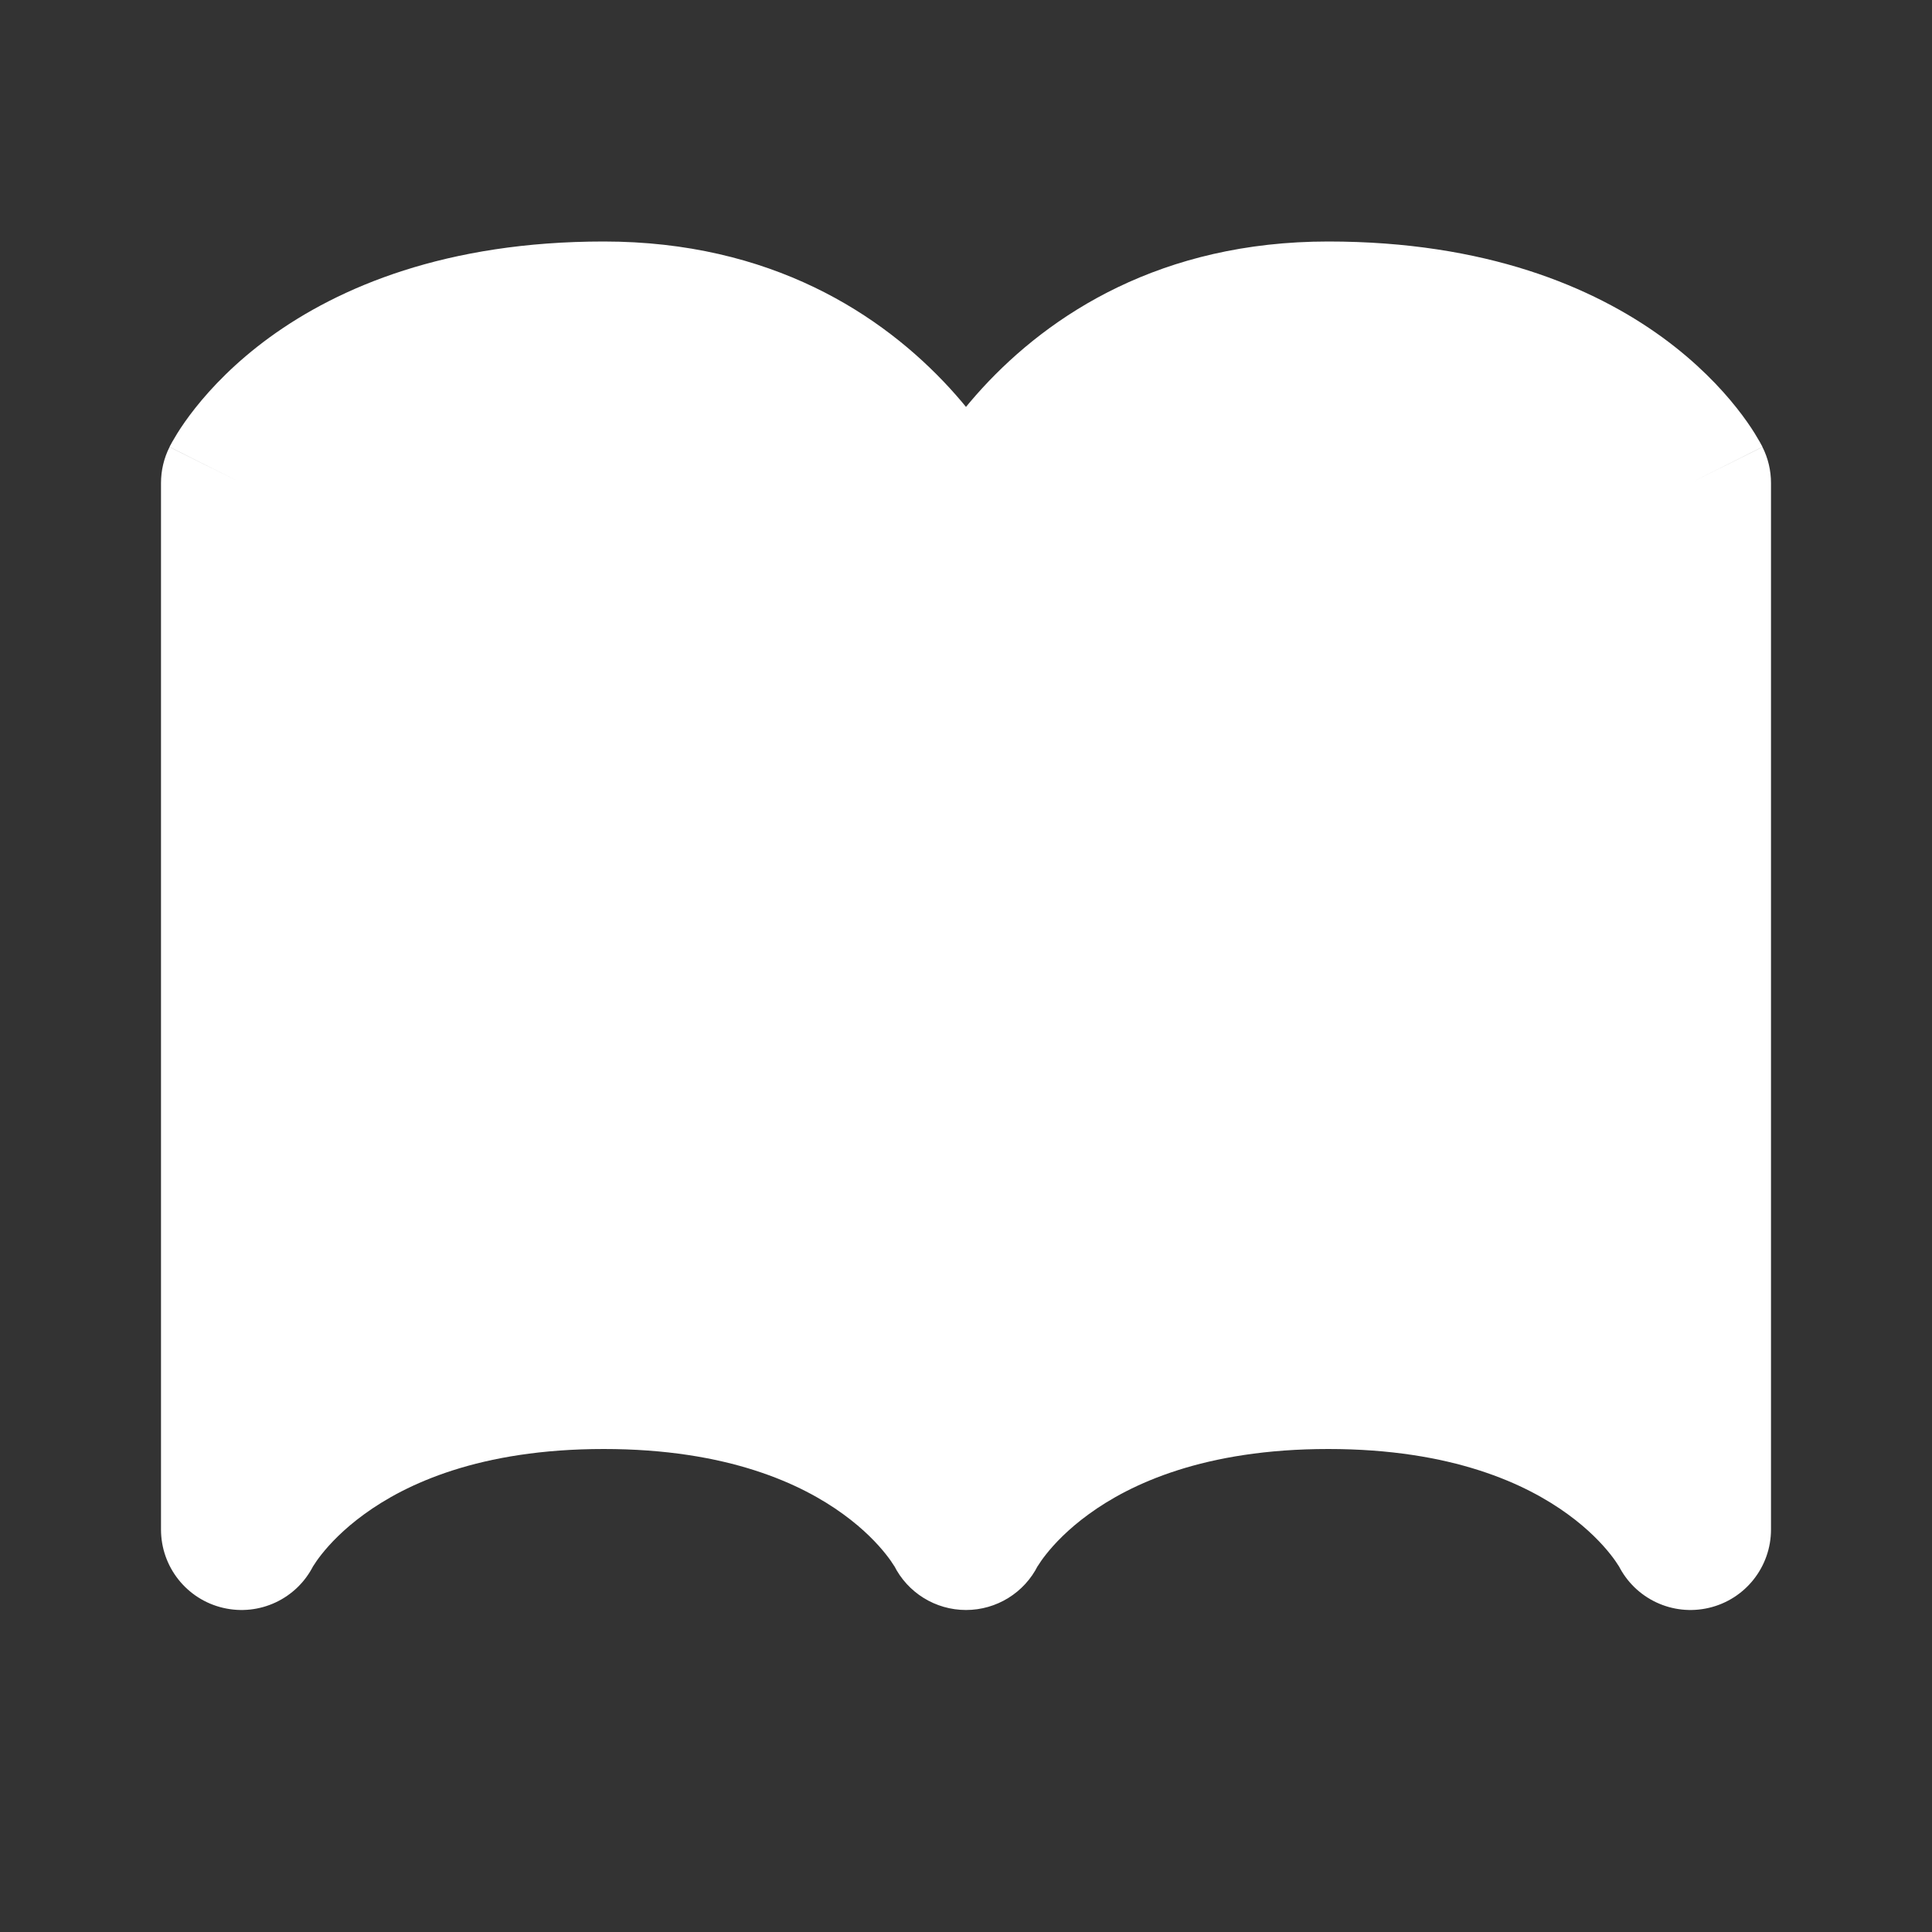 <svg width="24" height="24" viewBox="0 0 24 24" fill="none" xmlns="http://www.w3.org/2000/svg">
<rect x="0" y="0" width="24" height="24" fill="#333333" stroke="none"/>
<path d="M21 19V6C21 6 20 4 16.5 4C13 4 12 7 12 7C12 7 11 4 7.5 4C4 4 3 6 3 6V19C3 19 4 17 7.5 17C11 17 12 19 12 19C12 19 13 17 16.5 17C20 17 21 19 21 19Z" fill="white"/>
<path d="M21 6H22C22 5.845 21.964 5.692 21.894 5.553L21 6ZM21 19L20.106 19.447C20.313 19.862 20.778 20.08 21.23 19.973C21.681 19.867 22 19.464 22 19H21ZM3 6L2.106 5.553C2.036 5.692 2 5.845 2 6H3ZM3 19H2C2 19.464 2.319 19.867 2.77 19.973C3.222 20.08 3.687 19.862 3.894 19.447L3 19ZM12 19L11.106 19.447C11.275 19.786 11.621 20 12 20C12.379 20 12.725 19.786 12.894 19.447L12 19ZM12 7L11.051 7.316C11.187 7.725 11.57 8 12 8C12.43 8 12.813 7.725 12.949 7.316L12 7ZM21 6H20V19H21H22V6H21ZM3 6H2V19H3H4V6H3ZM21 19C21.894 18.553 21.894 18.552 21.894 18.552C21.894 18.551 21.893 18.551 21.893 18.55C21.893 18.549 21.892 18.549 21.892 18.547C21.891 18.546 21.89 18.544 21.889 18.541C21.887 18.537 21.884 18.532 21.881 18.527C21.876 18.517 21.869 18.504 21.861 18.49C21.845 18.462 21.824 18.426 21.798 18.384C21.746 18.3 21.672 18.192 21.573 18.067C21.375 17.817 21.076 17.501 20.651 17.191C19.787 16.563 18.455 16 16.5 16V17V18C18.045 18 18.963 18.437 19.474 18.809C19.736 18.999 19.906 19.183 20.005 19.308C20.055 19.371 20.086 19.418 20.102 19.444C20.11 19.457 20.114 19.464 20.115 19.465C20.115 19.465 20.114 19.464 20.113 19.461C20.112 19.46 20.111 19.458 20.11 19.456C20.109 19.454 20.109 19.453 20.108 19.452C20.108 19.451 20.107 19.45 20.107 19.45C20.107 19.449 20.106 19.449 20.106 19.448C20.106 19.448 20.106 19.447 21 19ZM16.5 17V16C14.545 16 13.213 16.563 12.349 17.191C11.924 17.501 11.625 17.817 11.427 18.067C11.328 18.192 11.254 18.3 11.202 18.384C11.176 18.426 11.155 18.462 11.139 18.49C11.131 18.504 11.124 18.517 11.119 18.527C11.116 18.532 11.114 18.537 11.111 18.541C11.11 18.544 11.109 18.546 11.108 18.547C11.108 18.549 11.107 18.549 11.107 18.55C11.107 18.551 11.106 18.551 11.106 18.552C11.106 18.552 11.106 18.553 12 19C12.894 19.447 12.894 19.448 12.894 19.448C12.894 19.449 12.893 19.449 12.893 19.45C12.893 19.45 12.893 19.451 12.892 19.452C12.891 19.453 12.891 19.454 12.89 19.456C12.889 19.458 12.888 19.46 12.887 19.461C12.886 19.464 12.885 19.465 12.885 19.465C12.886 19.464 12.89 19.457 12.898 19.444C12.914 19.418 12.945 19.371 12.995 19.308C13.094 19.183 13.264 18.999 13.526 18.809C14.037 18.437 14.955 18 16.5 18V17ZM12 19C12.894 18.553 12.894 18.552 12.894 18.552C12.894 18.551 12.893 18.551 12.893 18.55C12.893 18.549 12.892 18.549 12.892 18.547C12.891 18.546 12.89 18.544 12.889 18.541C12.886 18.537 12.884 18.532 12.881 18.527C12.876 18.517 12.869 18.504 12.861 18.49C12.845 18.462 12.824 18.426 12.798 18.384C12.746 18.3 12.672 18.192 12.573 18.067C12.375 17.817 12.076 17.501 11.651 17.191C10.787 16.563 9.455 16 7.5 16V17V18C9.045 18 9.963 18.437 10.474 18.809C10.736 18.999 10.906 19.183 11.005 19.308C11.055 19.371 11.086 19.418 11.102 19.444C11.11 19.457 11.114 19.464 11.115 19.465C11.115 19.465 11.114 19.464 11.113 19.461C11.112 19.46 11.111 19.458 11.11 19.456C11.109 19.454 11.109 19.453 11.108 19.452C11.107 19.451 11.107 19.45 11.107 19.45C11.107 19.449 11.106 19.449 11.106 19.448C11.106 19.448 11.106 19.447 12 19ZM7.5 17V16C5.545 16 4.213 16.563 3.349 17.191C2.924 17.501 2.625 17.817 2.427 18.067C2.328 18.192 2.254 18.3 2.202 18.384C2.176 18.426 2.155 18.462 2.139 18.49C2.131 18.504 2.124 18.517 2.119 18.527C2.116 18.532 2.114 18.537 2.111 18.541C2.11 18.544 2.109 18.546 2.108 18.547C2.108 18.549 2.107 18.549 2.107 18.55C2.107 18.551 2.106 18.551 2.106 18.552C2.106 18.552 2.106 18.553 3 19C3.894 19.447 3.894 19.448 3.894 19.448C3.894 19.449 3.893 19.449 3.893 19.45C3.893 19.45 3.892 19.451 3.892 19.452C3.891 19.453 3.891 19.454 3.89 19.456C3.889 19.458 3.888 19.46 3.887 19.461C3.886 19.464 3.885 19.465 3.885 19.465C3.886 19.464 3.89 19.457 3.898 19.444C3.914 19.418 3.945 19.371 3.995 19.308C4.094 19.183 4.264 18.999 4.526 18.809C5.037 18.437 5.955 18 7.5 18V17ZM21 6C21.894 5.553 21.894 5.552 21.894 5.552C21.894 5.551 21.893 5.551 21.893 5.55C21.893 5.549 21.892 5.548 21.892 5.548C21.891 5.546 21.89 5.544 21.889 5.541C21.887 5.537 21.884 5.532 21.881 5.527C21.876 5.517 21.869 5.504 21.861 5.49C21.845 5.462 21.824 5.426 21.798 5.384C21.746 5.3 21.672 5.192 21.573 5.067C21.375 4.817 21.076 4.501 20.651 4.191C19.787 3.563 18.455 3 16.5 3V4V5C18.045 5 18.963 5.437 19.474 5.809C19.736 5.999 19.906 6.183 20.005 6.308C20.055 6.371 20.086 6.418 20.102 6.444C20.11 6.457 20.114 6.464 20.115 6.465C20.115 6.465 20.114 6.464 20.113 6.461C20.112 6.46 20.111 6.458 20.11 6.456C20.109 6.454 20.109 6.453 20.108 6.452C20.108 6.451 20.107 6.45 20.107 6.45C20.107 6.449 20.106 6.449 20.106 6.448C20.106 6.448 20.106 6.447 21 6ZM16.5 4V3C14.423 3 13.043 3.905 12.2 4.824C11.787 5.276 11.505 5.726 11.327 6.064C11.237 6.235 11.171 6.38 11.127 6.486C11.104 6.54 11.087 6.584 11.075 6.617C11.069 6.634 11.064 6.648 11.06 6.659C11.058 6.665 11.056 6.67 11.055 6.674C11.054 6.676 11.053 6.678 11.053 6.679C11.053 6.68 11.052 6.681 11.052 6.682C11.052 6.682 11.052 6.683 11.052 6.683C11.052 6.683 11.051 6.684 12 7C12.949 7.316 12.948 7.317 12.948 7.317C12.948 7.317 12.948 7.318 12.948 7.318C12.948 7.319 12.948 7.319 12.948 7.32C12.947 7.321 12.947 7.321 12.947 7.322C12.946 7.323 12.946 7.324 12.946 7.324C12.946 7.323 12.947 7.32 12.949 7.315C12.953 7.305 12.961 7.284 12.973 7.256C12.997 7.198 13.037 7.109 13.095 6.998C13.213 6.774 13.401 6.474 13.675 6.176C14.207 5.595 15.077 5 16.5 5V4ZM12 7C12.949 6.684 12.948 6.683 12.948 6.683C12.948 6.683 12.948 6.682 12.948 6.682C12.948 6.681 12.947 6.68 12.947 6.679C12.947 6.678 12.946 6.676 12.945 6.674C12.944 6.67 12.942 6.665 12.94 6.659C12.936 6.648 12.931 6.634 12.925 6.617C12.913 6.584 12.896 6.54 12.873 6.486C12.829 6.38 12.763 6.235 12.673 6.064C12.495 5.726 12.213 5.276 11.8 4.824C10.957 3.905 9.577 3 7.5 3V4V5C8.923 5 9.793 5.595 10.325 6.176C10.599 6.474 10.787 6.774 10.905 6.998C10.963 7.109 11.003 7.198 11.027 7.256C11.039 7.284 11.047 7.305 11.051 7.315C11.053 7.32 11.054 7.323 11.054 7.324C11.054 7.324 11.054 7.323 11.053 7.322C11.053 7.321 11.053 7.321 11.052 7.32C11.052 7.319 11.052 7.319 11.052 7.318C11.052 7.318 11.052 7.317 11.052 7.317C11.052 7.317 11.051 7.316 12 7ZM7.5 4V3C5.545 3 4.213 3.563 3.349 4.191C2.924 4.501 2.625 4.817 2.427 5.067C2.328 5.192 2.254 5.3 2.202 5.384C2.176 5.426 2.155 5.462 2.139 5.49C2.131 5.504 2.124 5.517 2.119 5.527C2.116 5.532 2.114 5.537 2.111 5.541C2.11 5.544 2.109 5.546 2.108 5.548C2.108 5.548 2.107 5.549 2.107 5.55C2.107 5.551 2.106 5.551 2.106 5.552C2.106 5.552 2.106 5.553 3 6C3.894 6.447 3.894 6.448 3.894 6.448C3.894 6.449 3.893 6.449 3.893 6.45C3.893 6.45 3.892 6.451 3.892 6.452C3.891 6.453 3.891 6.454 3.89 6.456C3.889 6.458 3.888 6.46 3.887 6.461C3.886 6.464 3.885 6.465 3.885 6.465C3.886 6.464 3.89 6.457 3.898 6.444C3.914 6.418 3.945 6.371 3.995 6.308C4.094 6.183 4.264 5.999 4.526 5.809C5.037 5.437 5.955 5 7.5 5V4Z" fill="white"/>
</svg>

